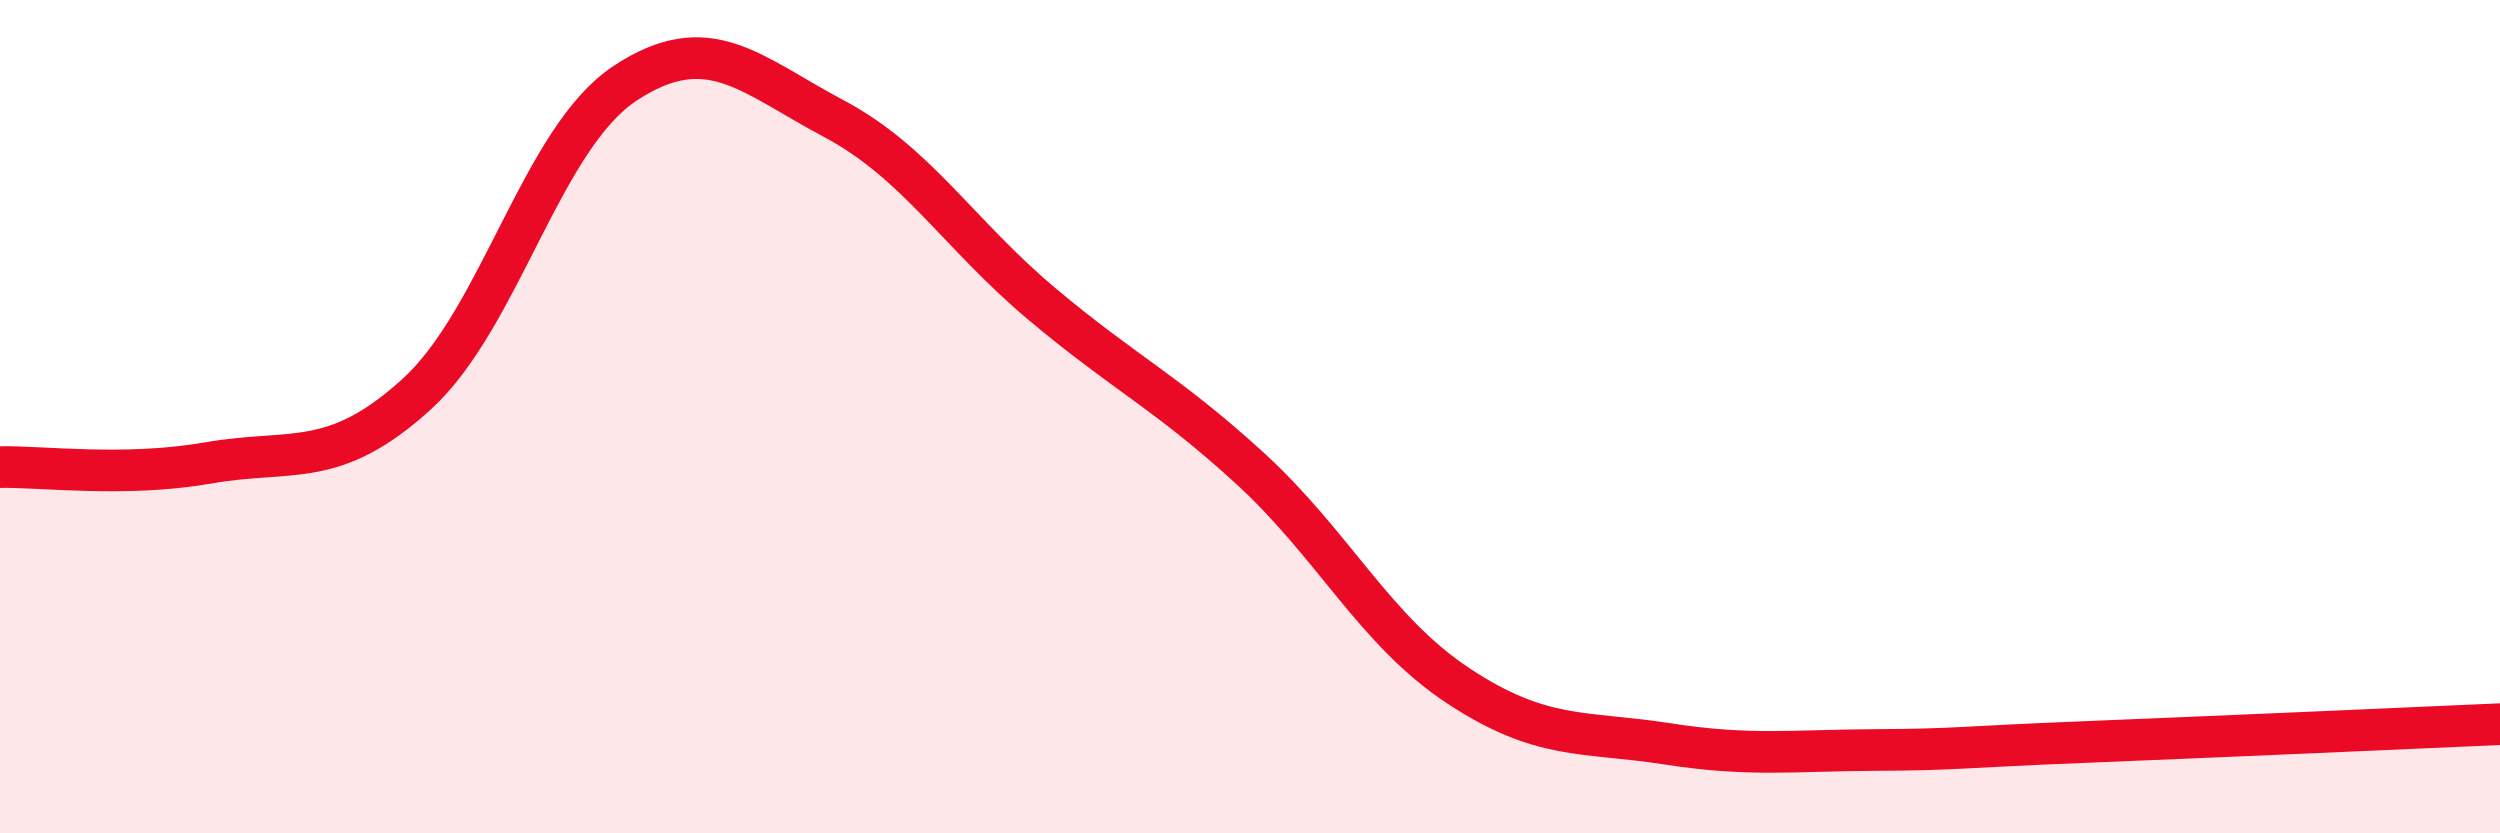 
    <svg width="60" height="20" viewBox="0 0 60 20" xmlns="http://www.w3.org/2000/svg">
      <path
        d="M 0,11.21 C 1,11.19 3,11.46 5,11.11 C 7,10.76 8,11.28 10,9.46 C 12,7.64 13,3.32 15,2 C 17,0.68 18,1.78 20,2.84 C 22,3.9 23,5.61 25,7.29 C 27,8.97 28,9.41 30,11.24 C 32,13.07 33,15.14 35,16.46 C 37,17.78 38,17.54 40,17.85 C 42,18.16 43,18.01 45,18 C 47,17.99 47,17.93 50,17.81 C 53,17.69 58,17.47 60,17.38L60 20L0 20Z"
        fill="#EB0A25"
        opacity="0.1"
        stroke-linecap="round"
        stroke-linejoin="round"
      />
      <path
        d="M 0,11.21 C 1,11.19 3,11.46 5,11.11 C 7,10.76 8,11.28 10,9.46 C 12,7.64 13,3.32 15,2 C 17,0.68 18,1.78 20,2.84 C 22,3.9 23,5.61 25,7.29 C 27,8.97 28,9.41 30,11.24 C 32,13.07 33,15.14 35,16.46 C 37,17.78 38,17.54 40,17.85 C 42,18.16 43,18.01 45,18 C 47,17.99 47,17.93 50,17.81 C 53,17.69 58,17.47 60,17.38"
        stroke="#EB0A25"
        stroke-width="1"
        fill="none"
        stroke-linecap="round"
        stroke-linejoin="round"
      />
    </svg>
  